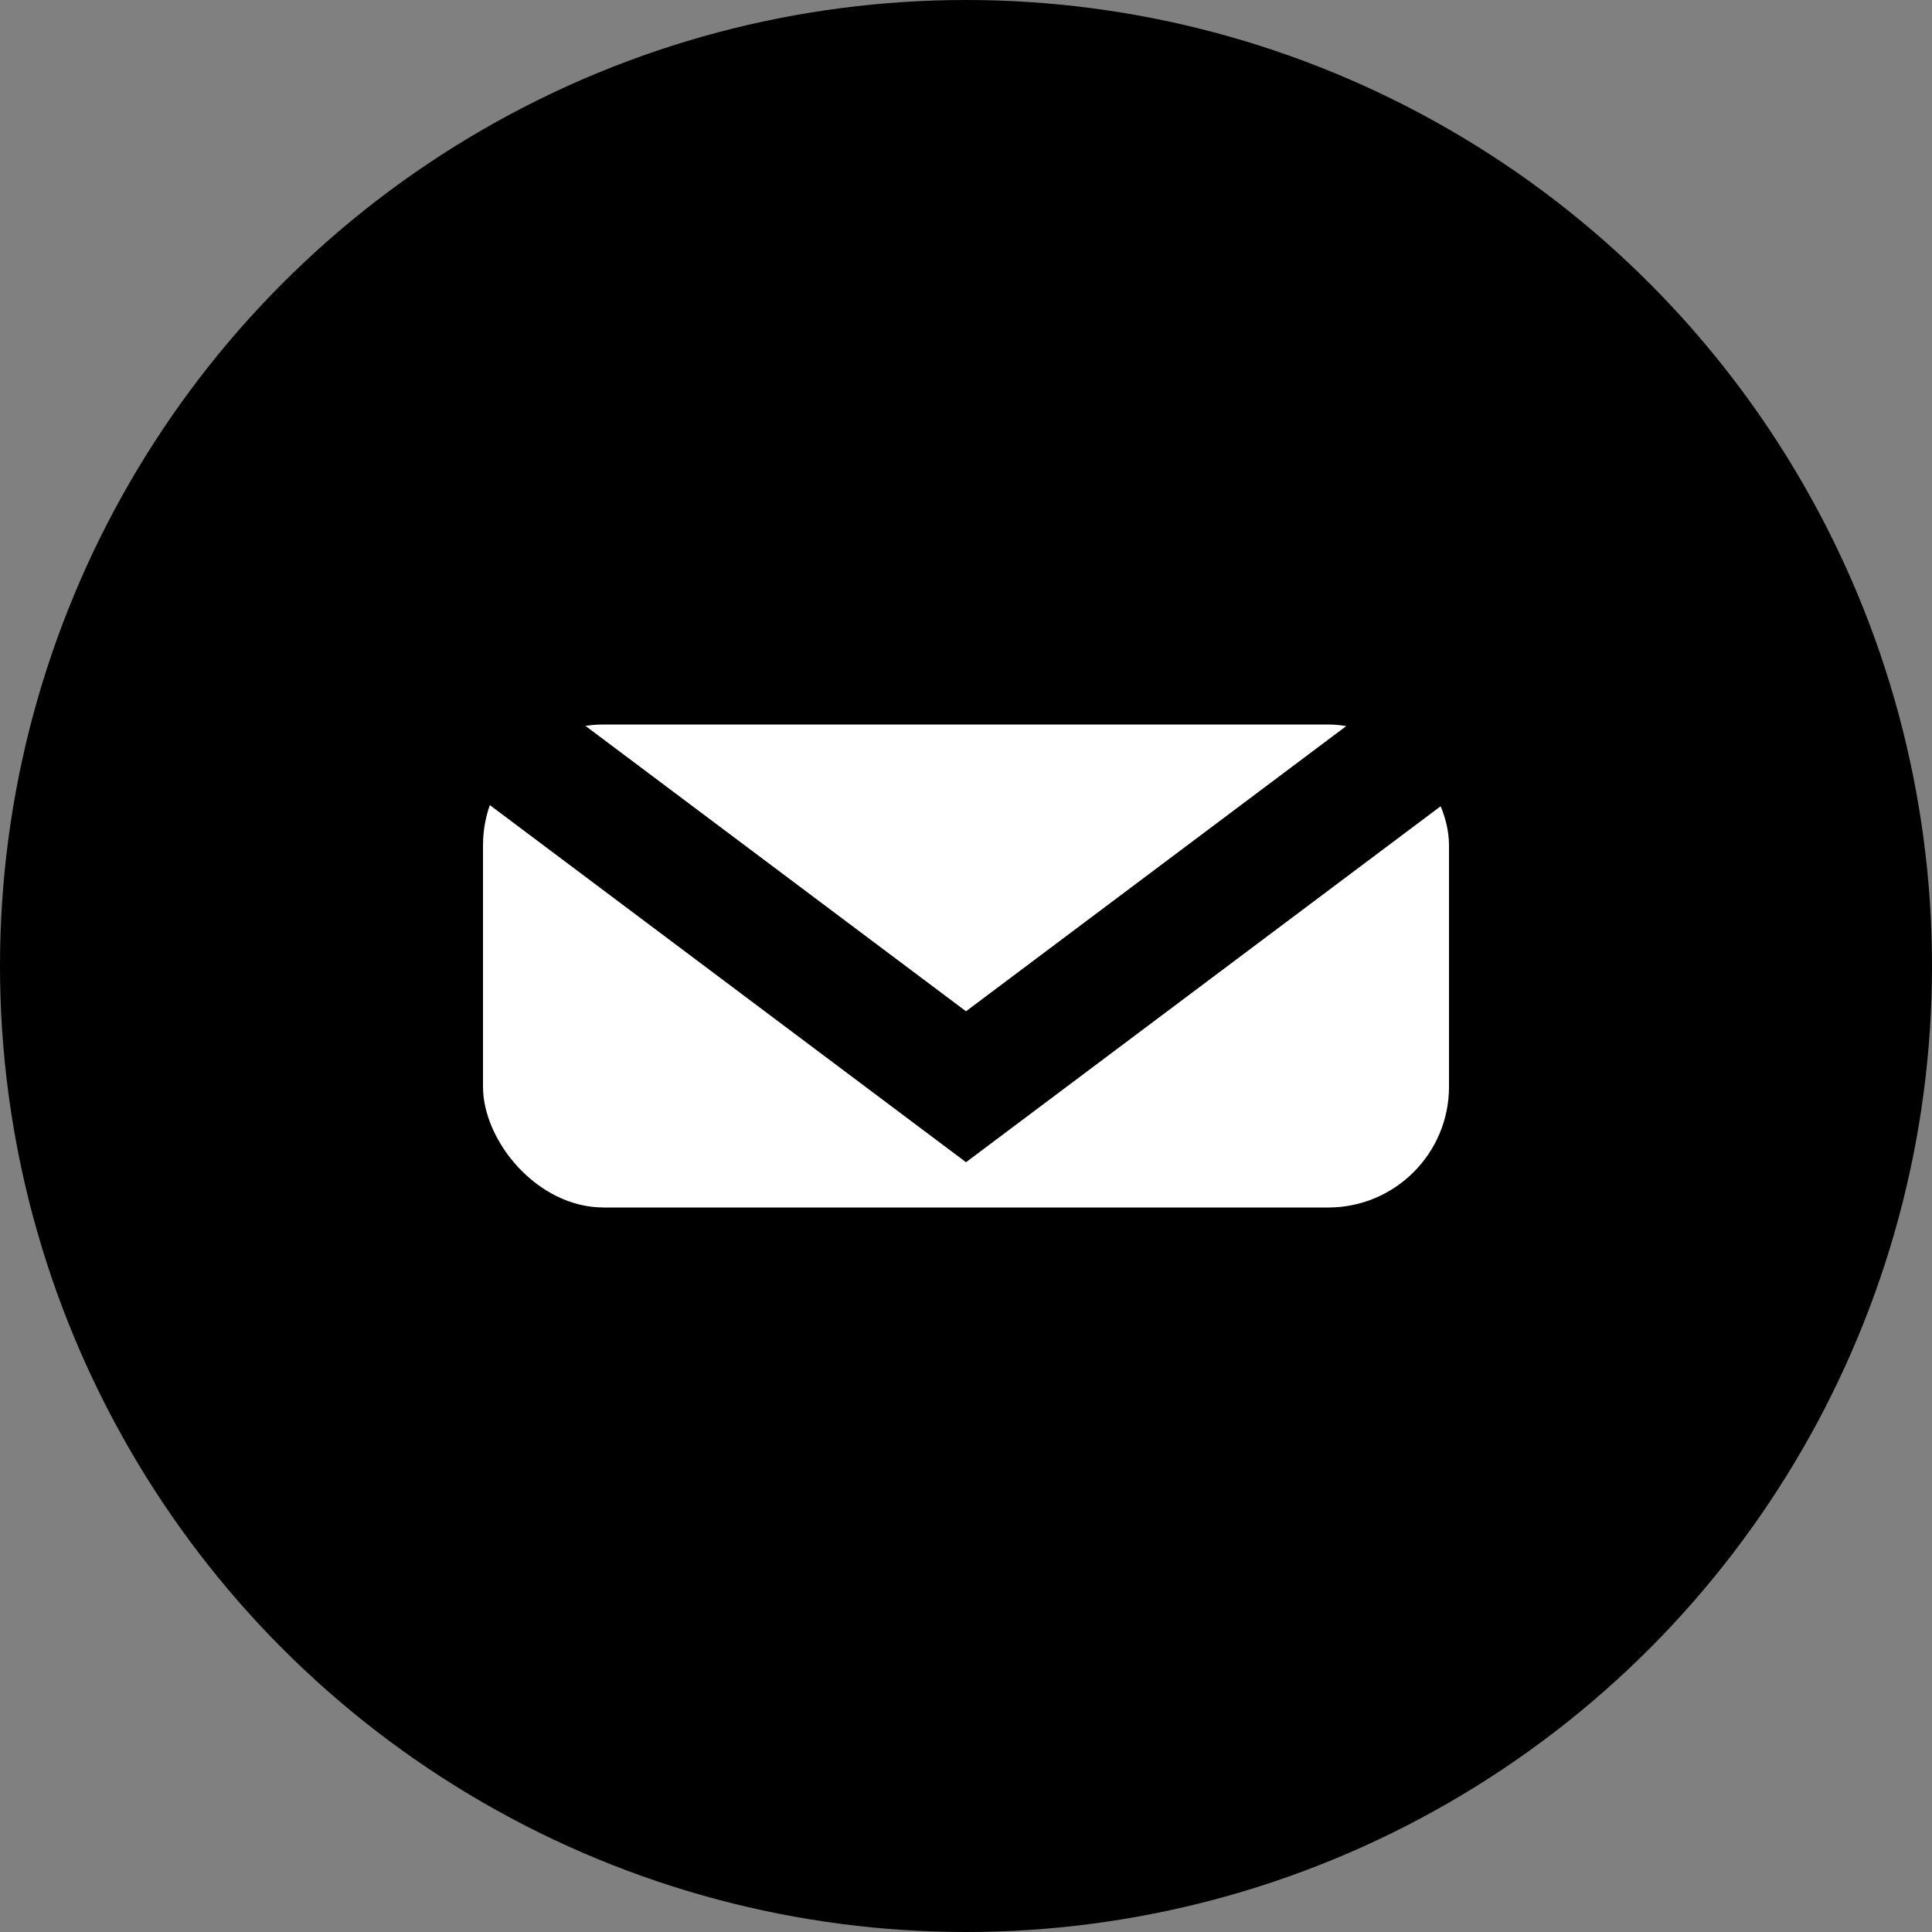 <svg width="32" height="32" viewBox="0 0 32 32" fill="none" xmlns="http://www.w3.org/2000/svg">
  <rect x="0" y="0" width="32" height="32" fill="#808080" stroke="none"/>
  <circle cx="16" cy="16" r="16" fill="black"/>
  <rect x="8" y="12" width="16" height="8" rx="2" fill="white"/>
  <path d="M8 12l8 6 8-6" stroke="black" stroke-width="2" fill="none"/>
</svg> 